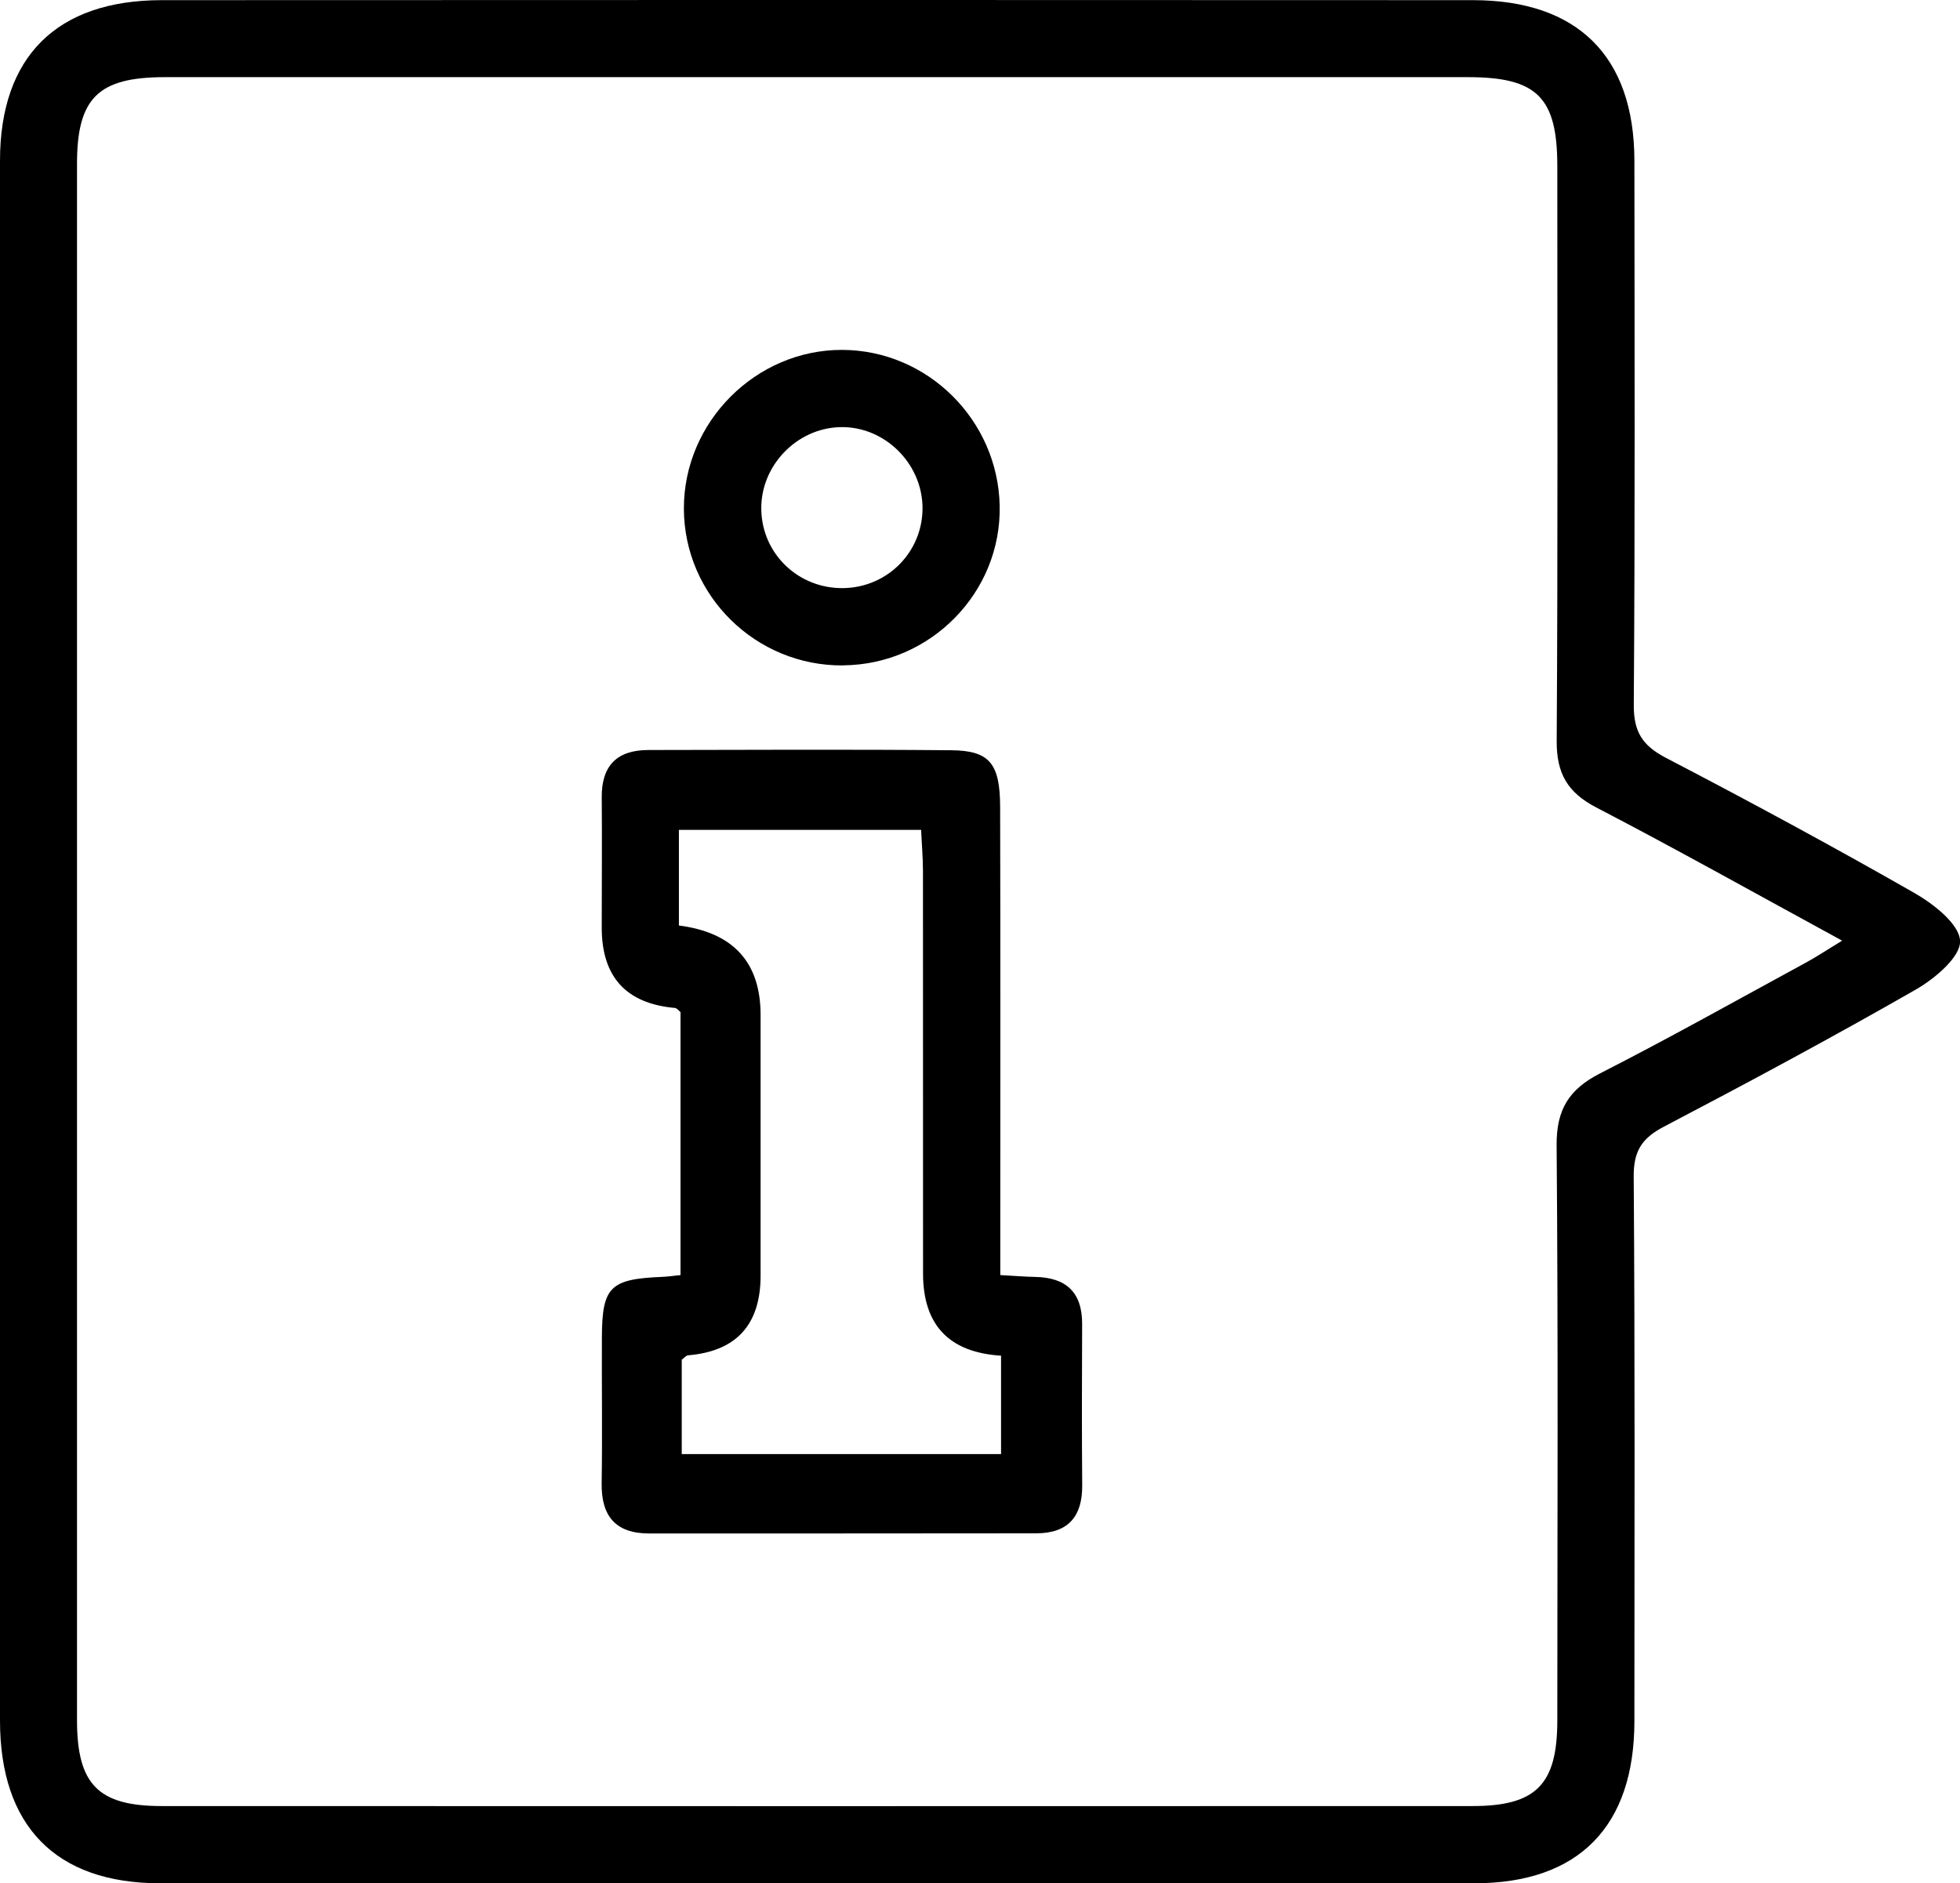 <?xml version="1.0" encoding="UTF-8"?>
<svg id="Ebene_1" data-name="Ebene 1" xmlns="http://www.w3.org/2000/svg" version="1.1" viewBox="0 0 255.53 245.56">
  <defs>
    <style>
      .cls-1 {
        fill: #000;
        stroke-width: 0px;
      }
    </style>
  </defs>
  <path class="cls-1" d="M0,122.9c0-33.99,0-67.97,0-101.96C.01,7.39,7.39.03,21.08.02c56.98-.03,113.95-.03,170.93,0,13.7,0,21.05,7.35,21.07,20.92.02,23.66.09,47.31-.08,70.97-.02,3.5,1.12,5.29,4.15,6.88,10.92,5.69,21.76,11.54,32.45,17.65,2.5,1.43,5.86,4.06,5.94,6.25.08,2.07-3.28,4.9-5.75,6.32-10.82,6.2-21.83,12.11-32.88,17.9-2.87,1.5-3.95,3.19-3.92,6.52.17,23.66.1,47.31.09,70.97,0,13.73-7.25,21.14-20.83,21.15-57.14.03-114.28.03-171.43,0C7.26,245.53.01,238.08,0,224.36c0-33.82,0-67.64,0-101.46ZM240.17,122.65c-11.09-6.04-21.49-11.87-32.06-17.37-3.75-1.95-5.18-4.43-5.16-8.66.16-24.99.08-49.98.08-74.97,0-8.94-2.64-11.59-11.63-11.59-56.64-.01-113.29-.01-169.93,0-8.68,0-11.43,2.74-11.43,11.3,0,67.64,0,135.28,0,202.92,0,8.36,2.75,11.2,11.02,11.2,56.98.02,113.95.02,170.93,0,8.29,0,11.04-2.82,11.04-11.17.01-24.99.12-49.98-.09-74.97-.04-4.68,1.62-7.32,5.67-9.39,9.04-4.61,17.89-9.58,26.81-14.43,1.4-.76,2.73-1.65,4.75-2.88Z"/>
  <g>
    <path class="cls-1" d="M130.41,166.25c1.92.1,3.22.22,4.52.24,4.05.07,6.17,1.99,6.15,6.15-.03,7-.05,14,.01,20.99.04,4.11-1.84,6.28-5.97,6.29-16.83.03-33.66.01-50.48.02-4.4,0-6.27-2.27-6.2-6.59.1-6.33,0-12.66.03-18.99.03-6.6,1.07-7.6,7.92-7.88.66-.03,1.31-.12,2.33-.23v-34.29c-.22-.17-.46-.52-.73-.54q-9.53-.85-9.54-10.44c0-5.66.05-11.33,0-16.99-.04-4.15,1.97-6.19,6.06-6.2,13.16-.02,26.33-.09,39.49.03,5.01.04,6.38,1.72,6.39,7.42.05,18.16.02,36.32.02,54.48,0,1.98,0,3.97,0,6.54ZM88.51,120.67q10.65,1.37,10.65,11.68c0,11.32,0,22.64,0,33.96q0,9.6-9.44,10.4c-.28.02-.53.35-.84.57v12.31h41.63v-12.83q-10.17-.64-10.17-10.72c0-17.48,0-34.96-.01-52.44,0-1.77-.16-3.53-.24-5.4h-31.58c0,1.84,0,3.32,0,4.79,0,2.48,0,4.96,0,7.68Z"/>
    <path class="cls-1" d="M109.95,86.76c-11.4.11-20.77-9.1-20.79-20.45-.02-11.3,9.39-20.73,20.65-20.69,11.1.04,20.28,9.12,20.52,20.3.25,11.3-8.98,20.73-20.39,20.83ZM109.97,76.68c5.83-.1,10.42-4.84,10.3-10.64-.13-5.74-5.03-10.48-10.71-10.35-5.71.13-10.42,5.05-10.31,10.76.11,5.79,4.87,10.33,10.72,10.23Z"/>
  </g>
</svg>